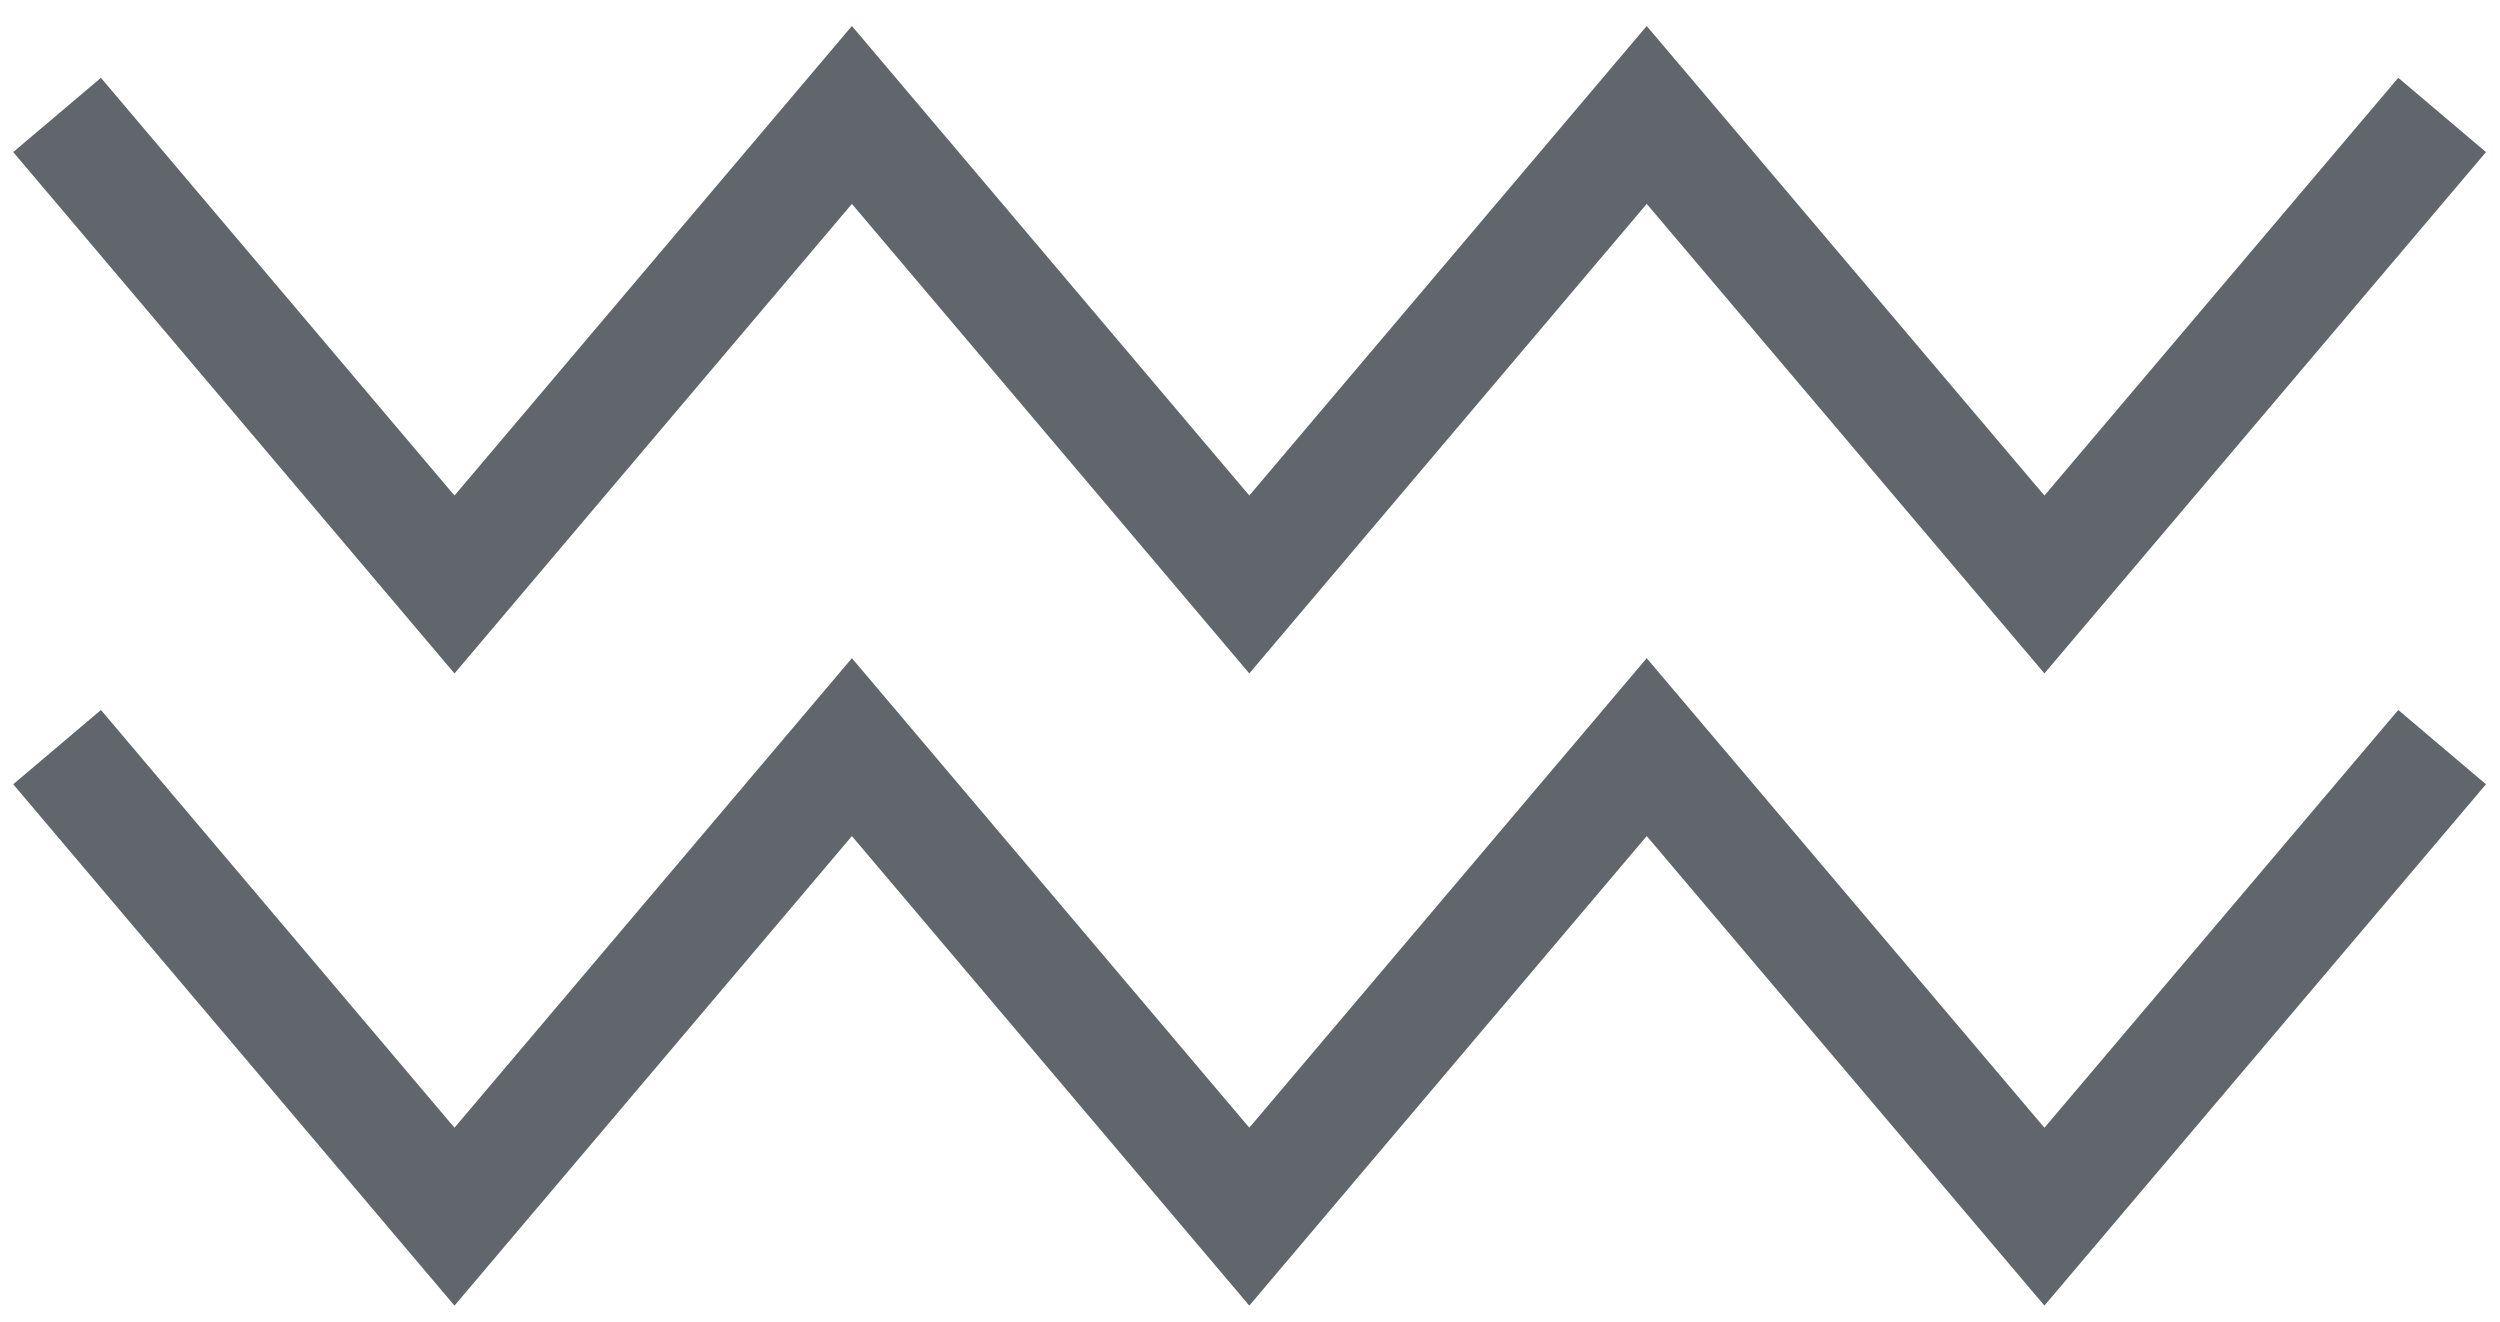 <svg width="87" height="46" viewBox="0 0 87 46" fill="none" xmlns="http://www.w3.org/2000/svg">
<path d="M1.986 26L15.816 42.34L29.646 26L43.476 42.34L57.306 26L71.146 42.34L84.986 26" stroke="#1D262D" stroke-opacity="0.7" stroke-width="4" stroke-miterlimit="10"/>
<path d="M1.986 4L15.816 20.34L29.646 4L43.476 20.34L57.306 4L71.146 20.34L84.986 4" stroke="#1D262D" stroke-opacity="0.7" stroke-width="4" stroke-miterlimit="10"/>
</svg>
